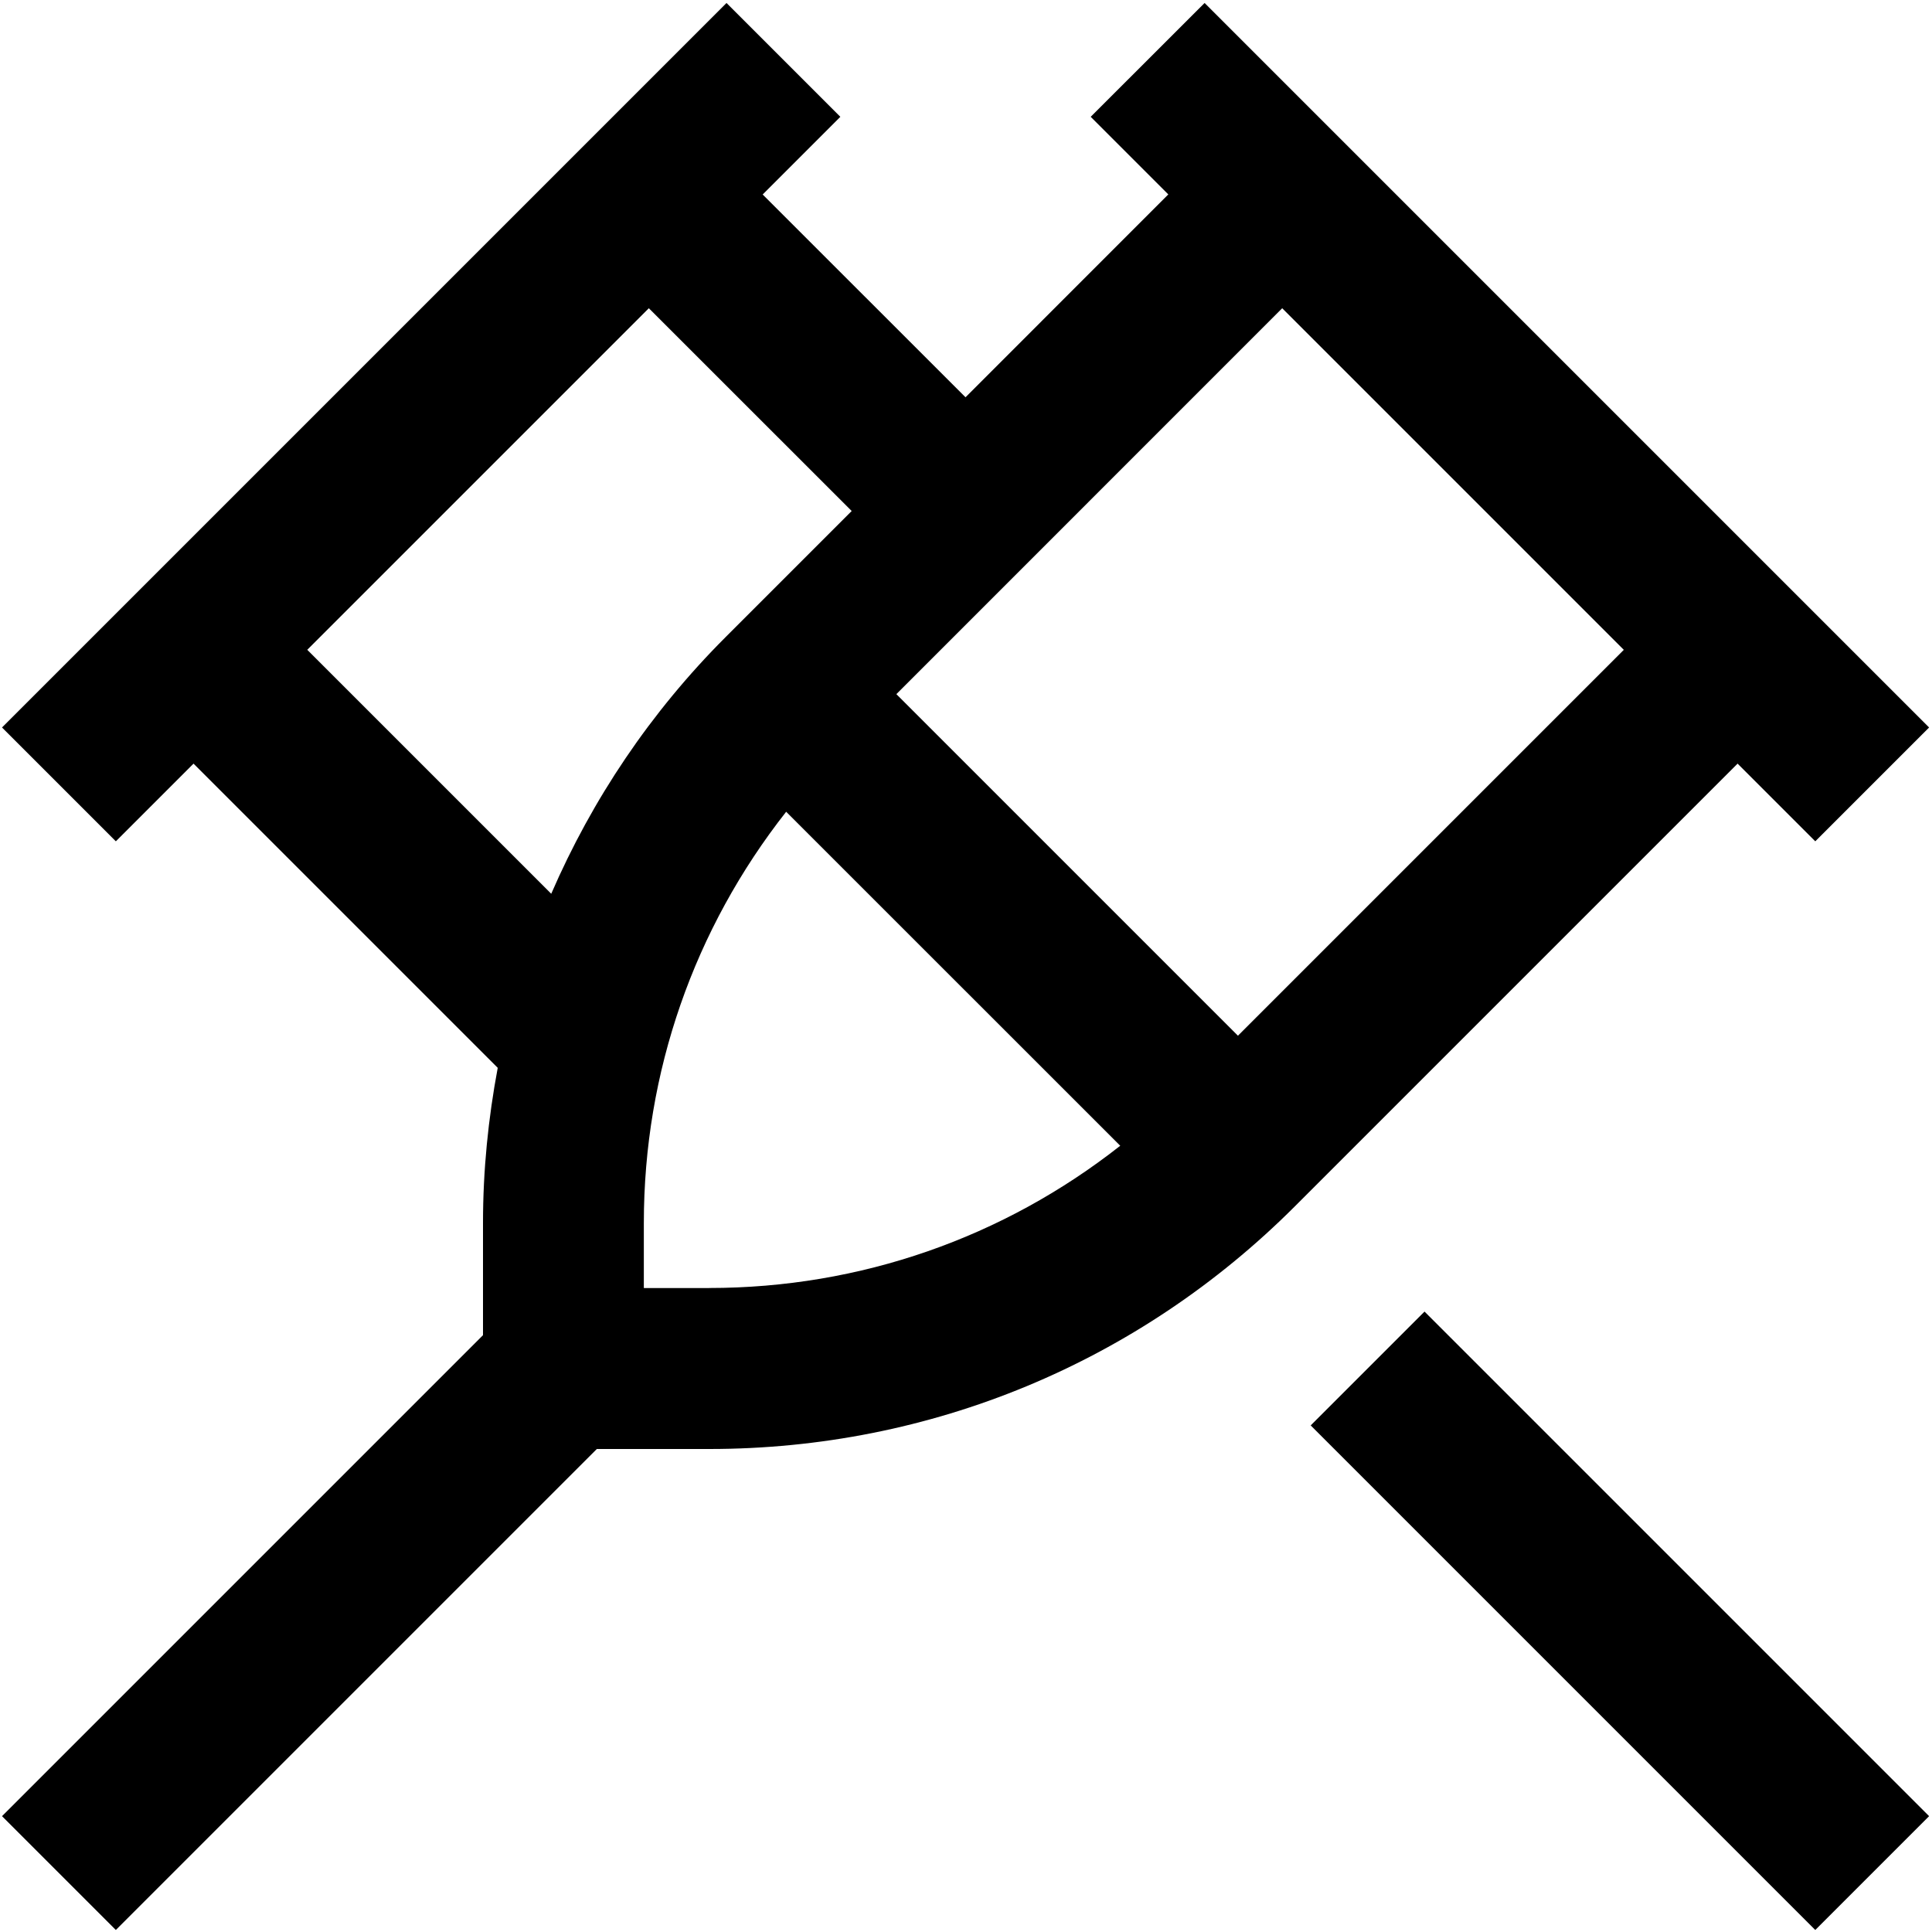 <?xml version="1.0" encoding="UTF-8"?>
<svg xmlns="http://www.w3.org/2000/svg" id="Layer_1" data-name="Layer 1" viewBox="0 0 24 24" width="512" height="512"><path d="m17.696,16.293l6.268,6.268-1.414,1.414-6.268-6.268,1.414-1.414Zm3.889-6.807l-5.5,5.5c-1.943,1.943-4.527,3.014-7.275,3.014h-1.396l-5.975,5.975L.025,22.561l5.975-5.975v-1.395c0-.654.065-1.297.183-1.926l-3.779-3.779-.965.965L.025,9.037,9.025.037l1.414,1.414-.965.965,2.52,2.519,2.519-2.52-.964-.964L14.964.037l9,9-1.414,1.414-.965-.965Zm-14.737,1.616c.509-1.174,1.233-2.255,2.165-3.187l1.567-1.567-2.52-2.519-4.243,4.243,3.03,3.03Zm1.961,4.898c1.877,0,3.655-.625,5.107-1.767l-4.15-4.149c-1.142,1.453-1.768,3.231-1.768,5.108v.809h.81Zm11.362-7.928l-4.243-4.243-4.793,4.794,4.243,4.243,4.793-4.793Z"/></svg>
